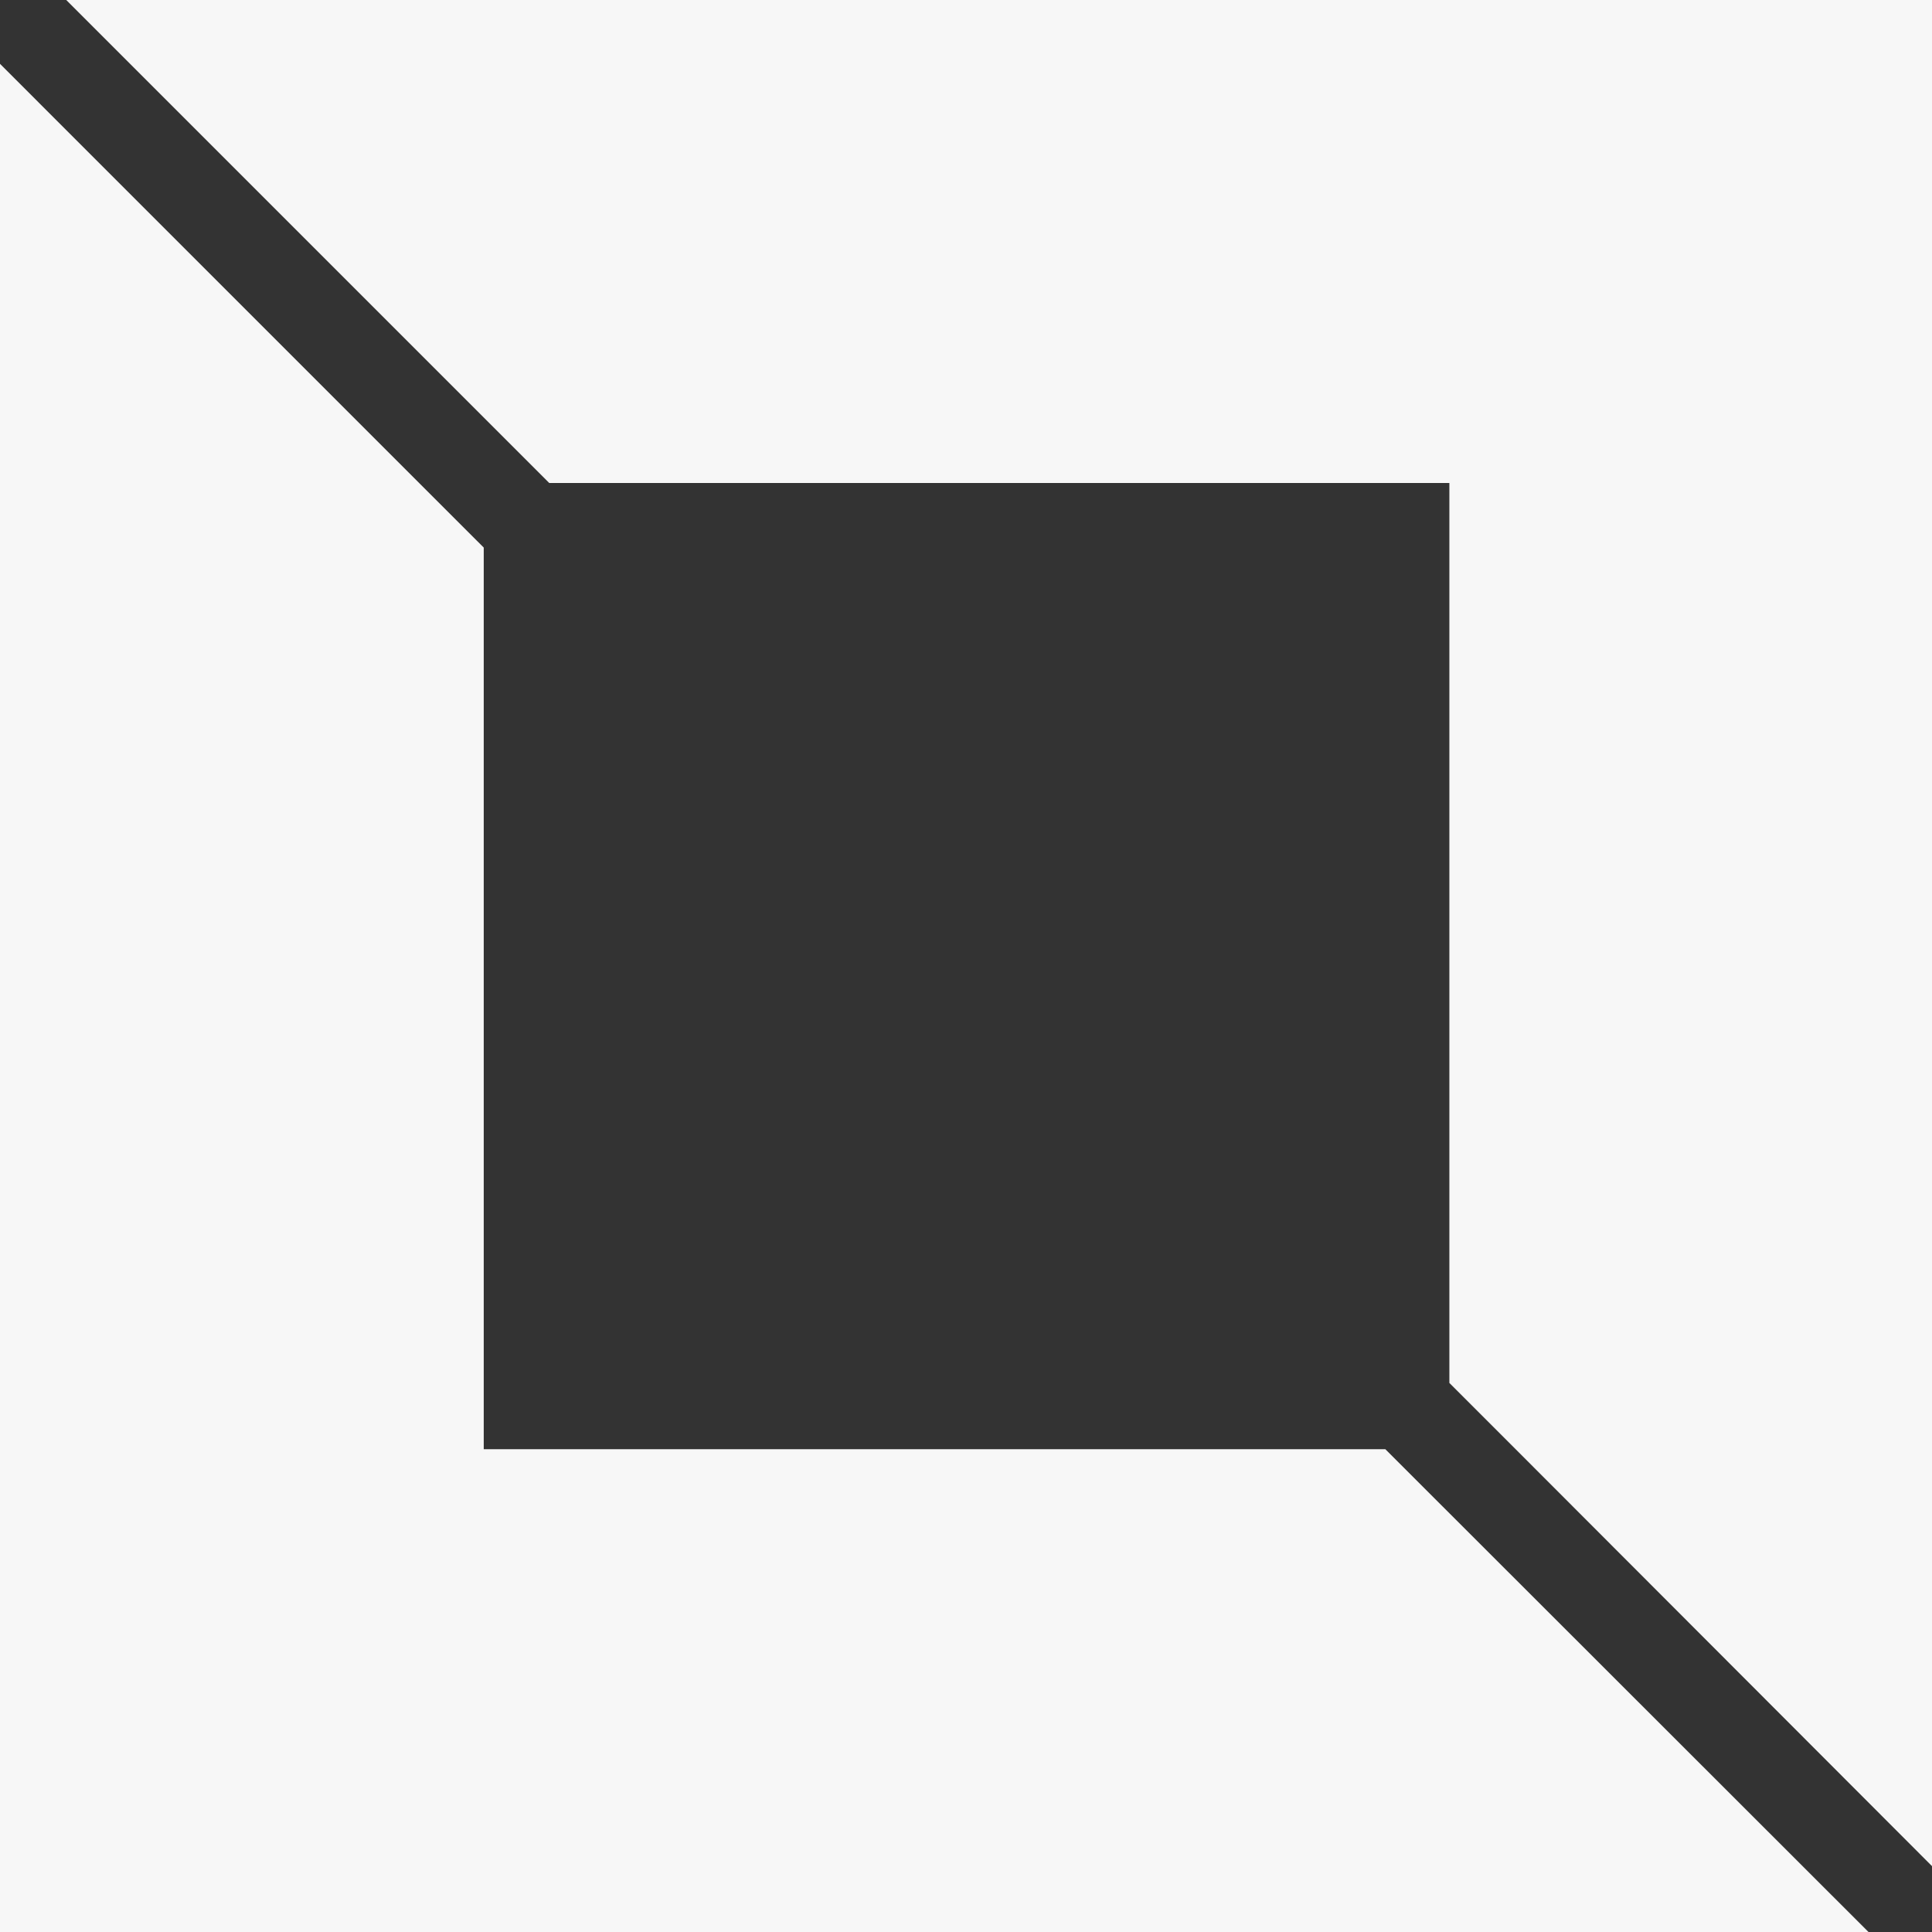 <svg preserveAspectRatio="none" width="100%" height="100%" overflow="visible" style="display: block;" viewBox="0 0 52 52" fill="none" xmlns="http://www.w3.org/2000/svg">
<rect x="0" y="0" width="52" height="52" fill="#333333" stroke="none"/>
<g id="logo_Contact Us">
<path id="Vector" d="M39.01 40.728L37.286 39.005H13.02V14.738L11.296 13.015L0 1.718V52H50.291L39.01 40.728ZM1.783 0L13.005 11.222L14.783 13H39.01V37.222L40.793 39.005L52 50.227V0H1.783Z" fill="#F7F7F7"/>
</g>
</svg>
